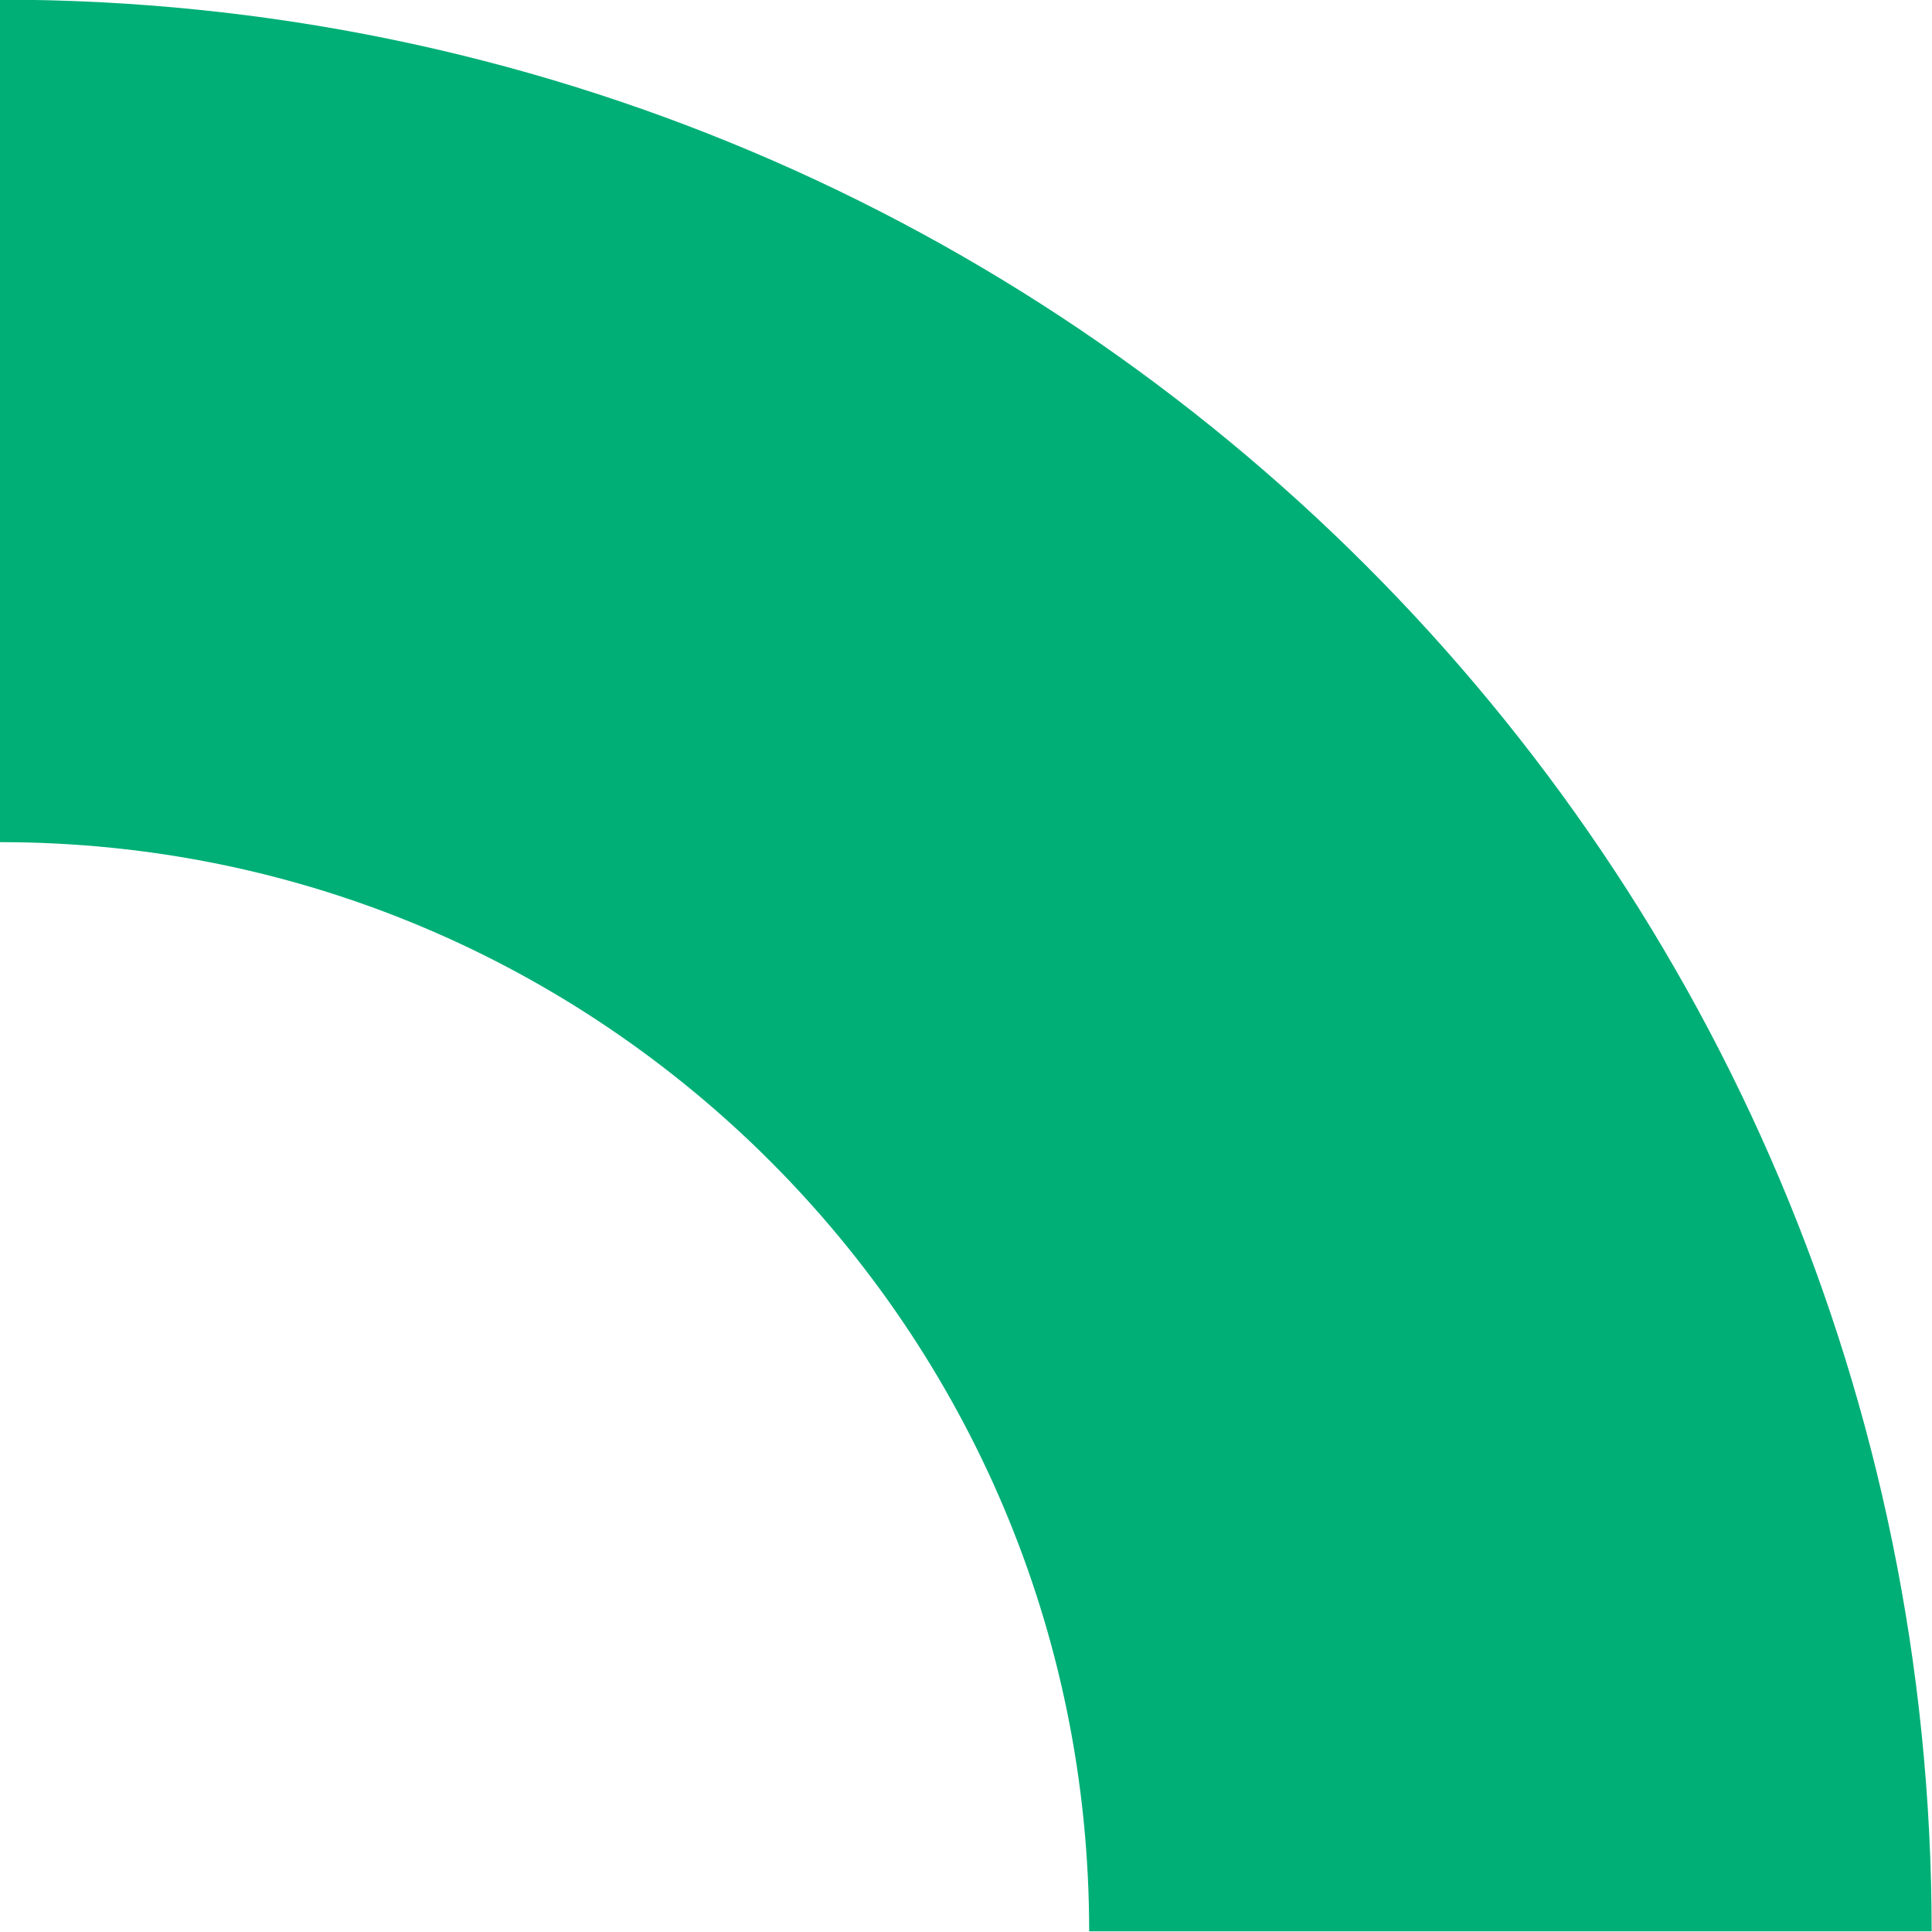 <svg xmlns="http://www.w3.org/2000/svg" id="Layer_2" data-name="Layer 2" viewBox="0 0 28 28"><defs><style>      .cls-1 {        fill: none;        fill-rule: evenodd;        stroke: #00af76;        stroke-miterlimit: 10;        stroke-width: 12.21px;      }    </style></defs><g id="Layer_1-2" data-name="Layer 1"><path class="cls-1" d="M0,6.1c12.09,0,21.89,9.8,21.89,21.89"></path></g></svg>